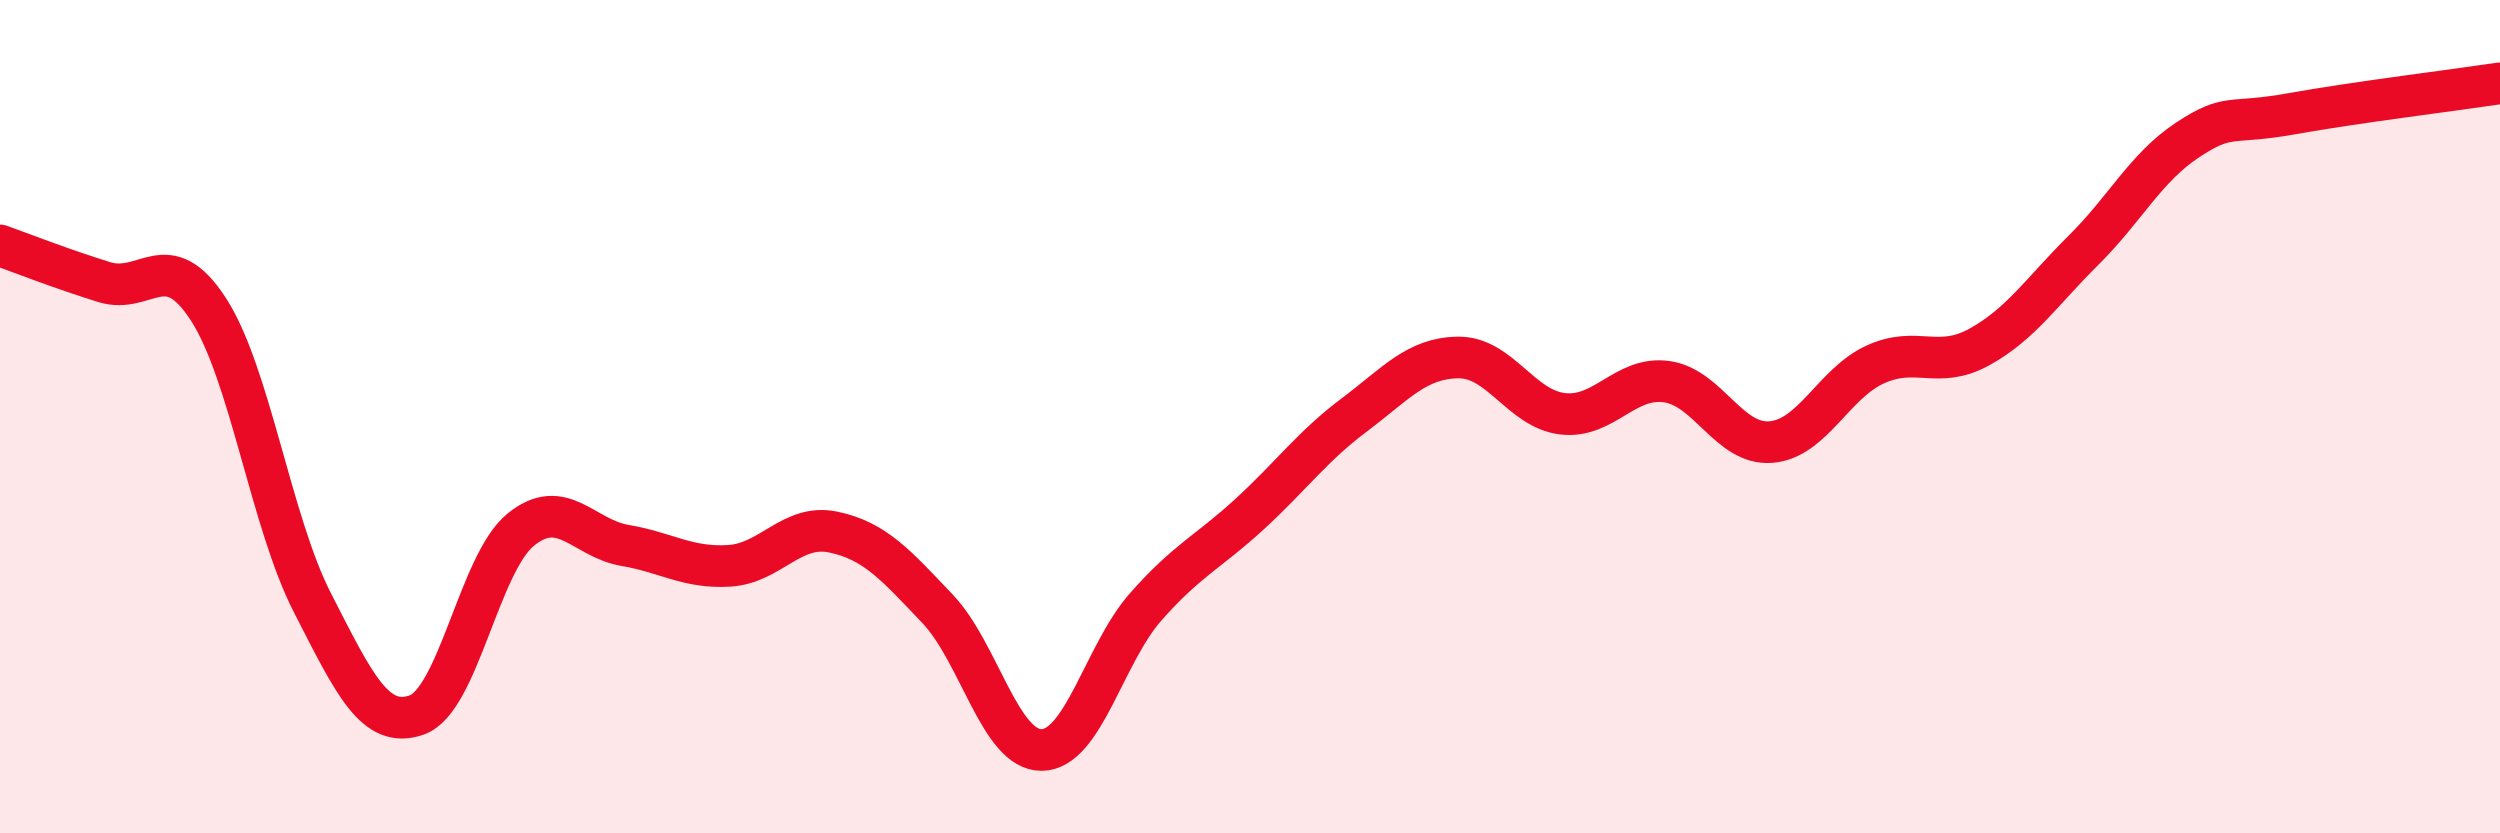 
    <svg width="60" height="20" viewBox="0 0 60 20" xmlns="http://www.w3.org/2000/svg">
      <path
        d="M 0,5.89 C 0.5,6.07 1.5,6.46 2.5,6.77 C 3.5,7.08 4,5.88 5,7.42 C 6,8.96 6.5,12.52 7.5,14.47 C 8.5,16.42 9,17.51 10,17.16 C 11,16.81 11.5,13.52 12.5,12.71 C 13.5,11.9 14,12.92 15,13.09 C 16,13.26 16.5,13.64 17.5,13.58 C 18.5,13.52 19,12.56 20,12.77 C 21,12.98 21.5,13.56 22.5,14.61 C 23.5,15.66 24,18.01 25,18 C 26,17.99 26.5,15.69 27.5,14.56 C 28.5,13.43 29,13.25 30,12.33 C 31,11.41 31.5,10.71 32.5,9.96 C 33.5,9.21 34,8.59 35,8.58 C 36,8.57 36.5,9.81 37.5,9.93 C 38.5,10.05 39,9.02 40,9.16 C 41,9.3 41.5,10.69 42.5,10.61 C 43.5,10.53 44,9.21 45,8.75 C 46,8.29 46.5,8.88 47.5,8.33 C 48.5,7.78 49,7 50,6.01 C 51,5.02 51.5,4.02 52.5,3.36 C 53.5,2.7 53.5,3 55,2.73 C 56.5,2.46 59,2.15 60,2L60 20L0 20Z"
        fill="#EB0A25"
        opacity="0.1"
        stroke-linecap="round"
        stroke-linejoin="round"
      />
      <path
        d="M 0,5.89 C 0.5,6.07 1.5,6.46 2.5,6.77 C 3.5,7.08 4,5.88 5,7.42 C 6,8.96 6.5,12.52 7.5,14.47 C 8.5,16.42 9,17.51 10,17.16 C 11,16.81 11.5,13.52 12.5,12.71 C 13.5,11.9 14,12.92 15,13.09 C 16,13.26 16.5,13.64 17.5,13.58 C 18.5,13.52 19,12.56 20,12.77 C 21,12.98 21.5,13.56 22.5,14.61 C 23.5,15.66 24,18.01 25,18 C 26,17.99 26.5,15.69 27.5,14.56 C 28.5,13.43 29,13.25 30,12.33 C 31,11.41 31.5,10.71 32.5,9.96 C 33.5,9.21 34,8.59 35,8.58 C 36,8.57 36.5,9.81 37.5,9.93 C 38.5,10.05 39,9.02 40,9.16 C 41,9.3 41.5,10.69 42.5,10.61 C 43.5,10.53 44,9.21 45,8.75 C 46,8.29 46.5,8.88 47.5,8.33 C 48.5,7.78 49,7 50,6.01 C 51,5.02 51.5,4.02 52.5,3.36 C 53.5,2.7 53.5,3 55,2.73 C 56.5,2.46 59,2.15 60,2"
        stroke="#EB0A25"
        stroke-width="1"
        fill="none"
        stroke-linecap="round"
        stroke-linejoin="round"
      />
    </svg>
  